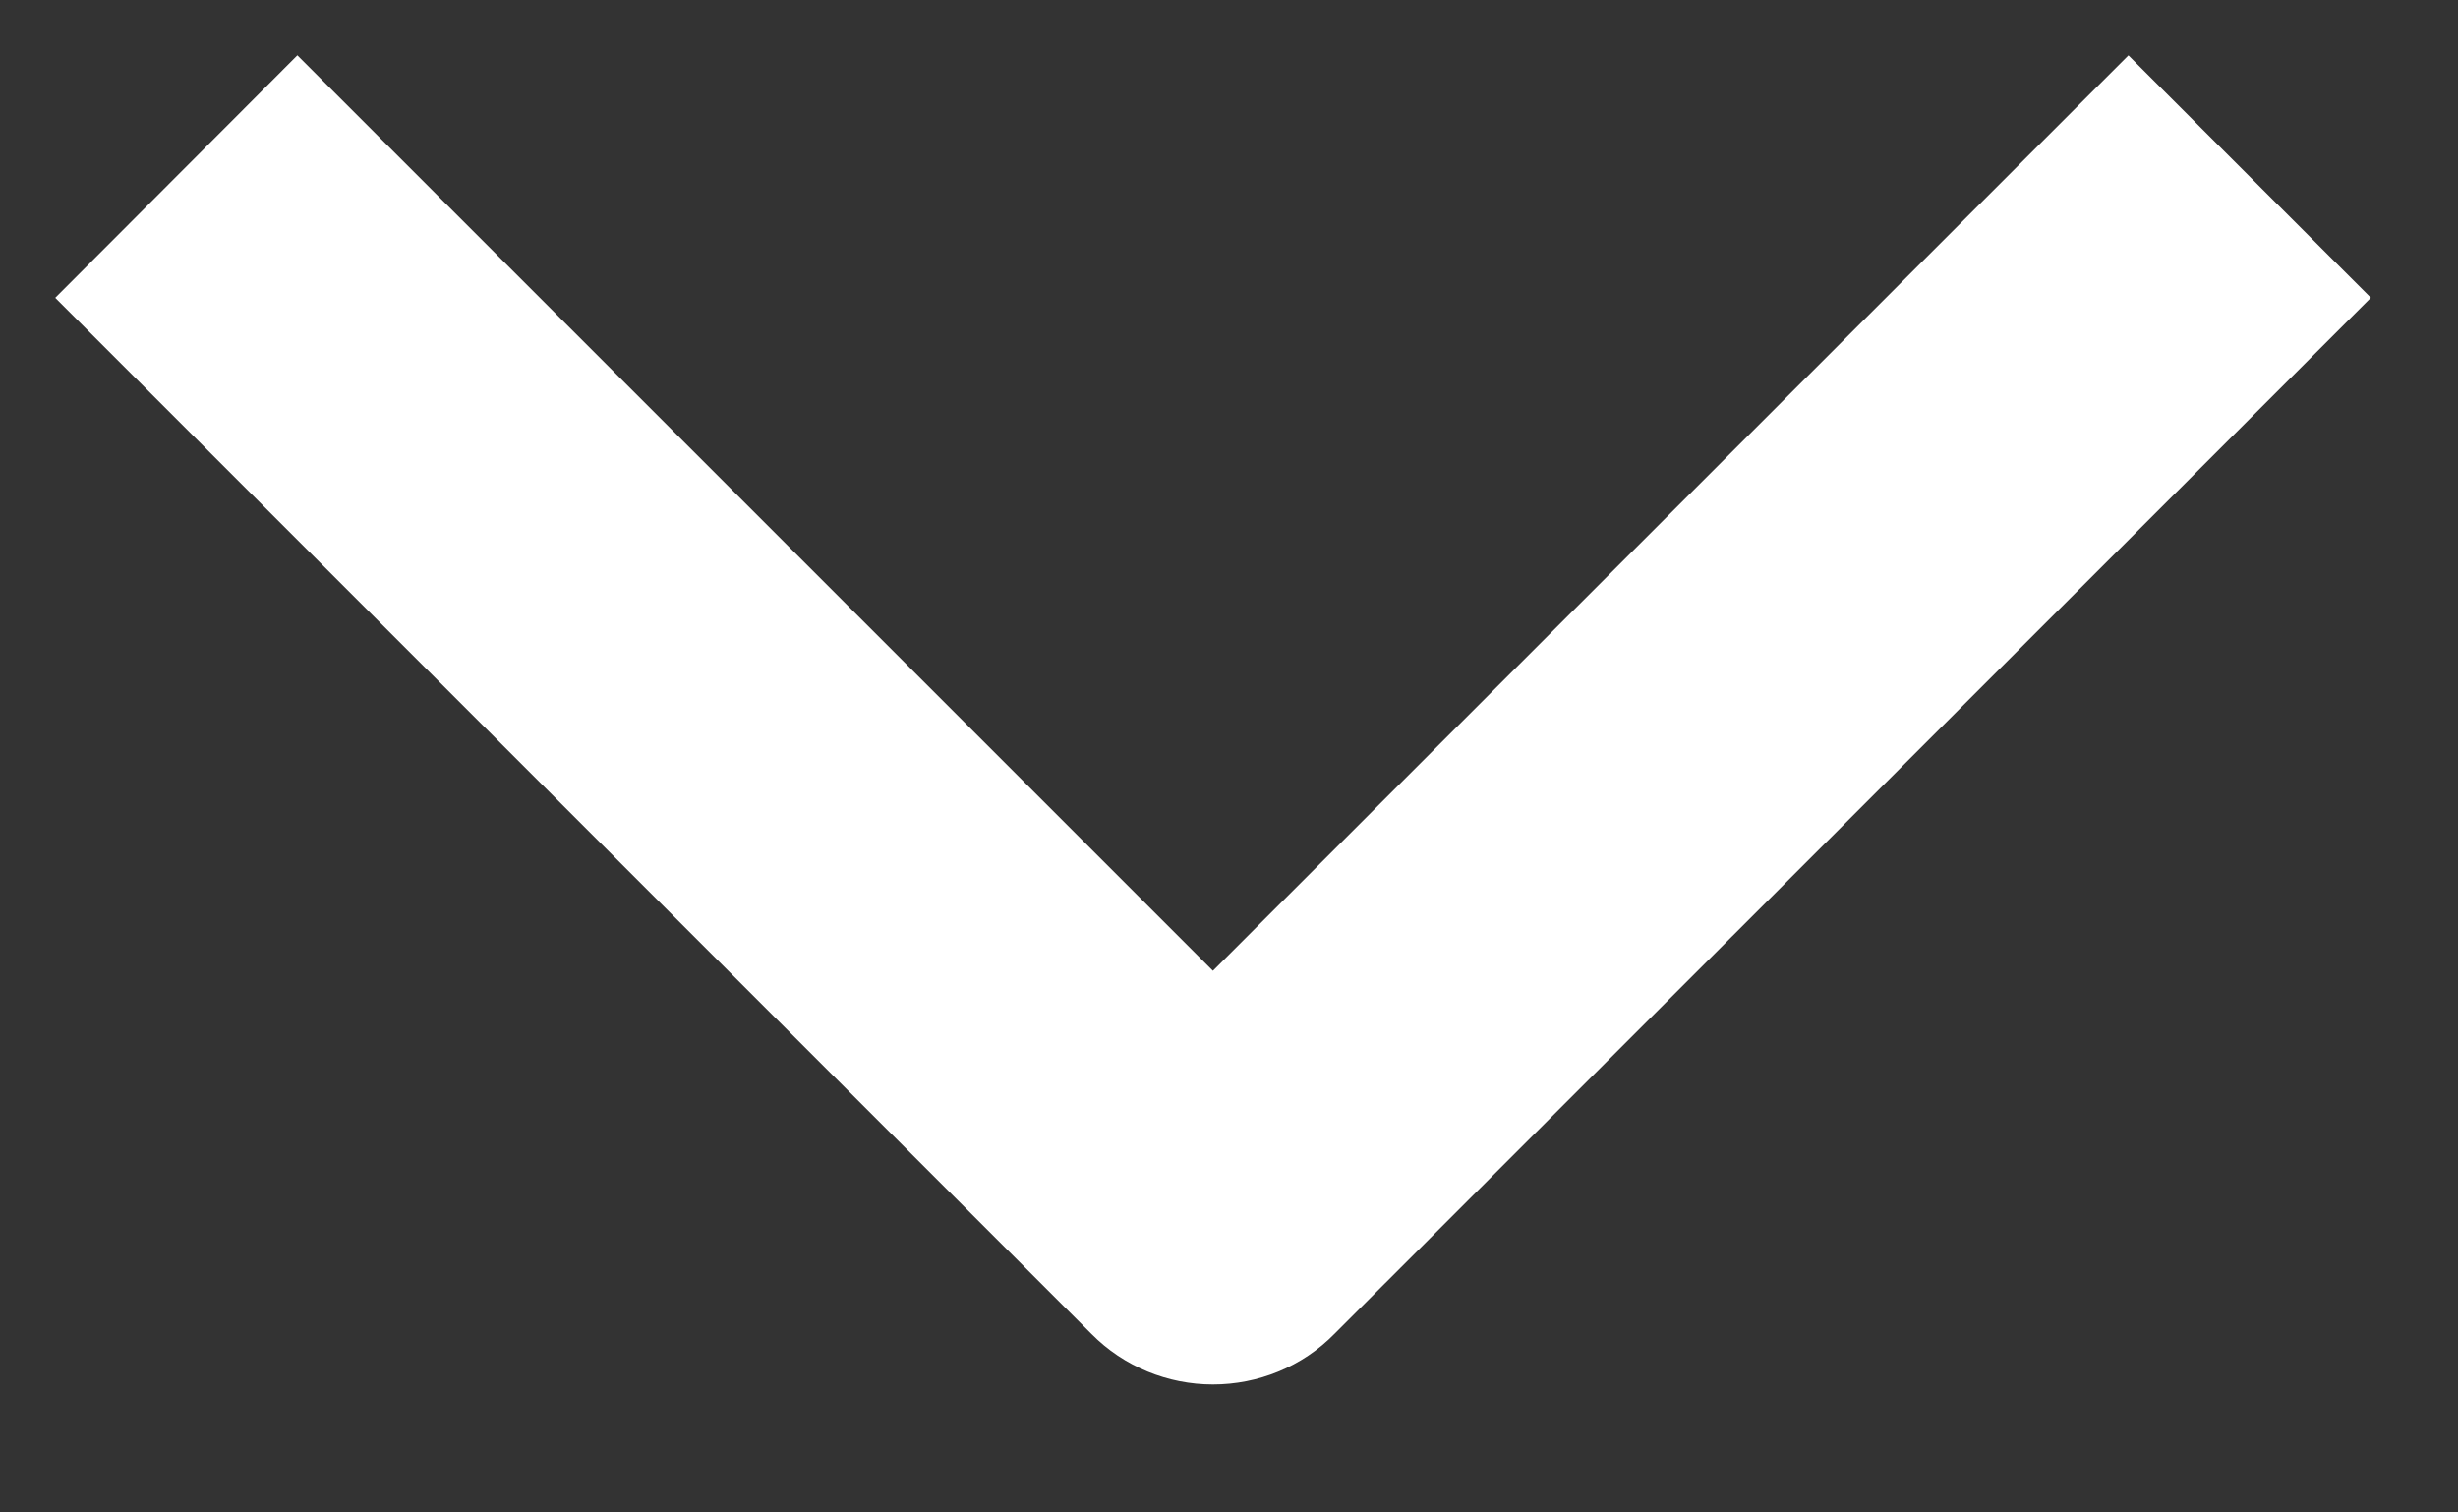 <svg width="13" height="8" viewBox="0 0 13 8" fill="none" xmlns="http://www.w3.org/2000/svg">
<rect x="0" y="0" width="13" height="8" fill="#333333" stroke="none"/>
<path fill-rule="evenodd" clip-rule="evenodd" d="M6.415 6.823C6.308 6.823 6.204 6.781 6.128 6.704L0.999 1.575L1.573 1L6.415 5.842L11.257 1L11.832 1.575L6.702 6.704C6.627 6.781 6.523 6.823 6.415 6.823Z" fill="white" stroke="white"/>
</svg>

